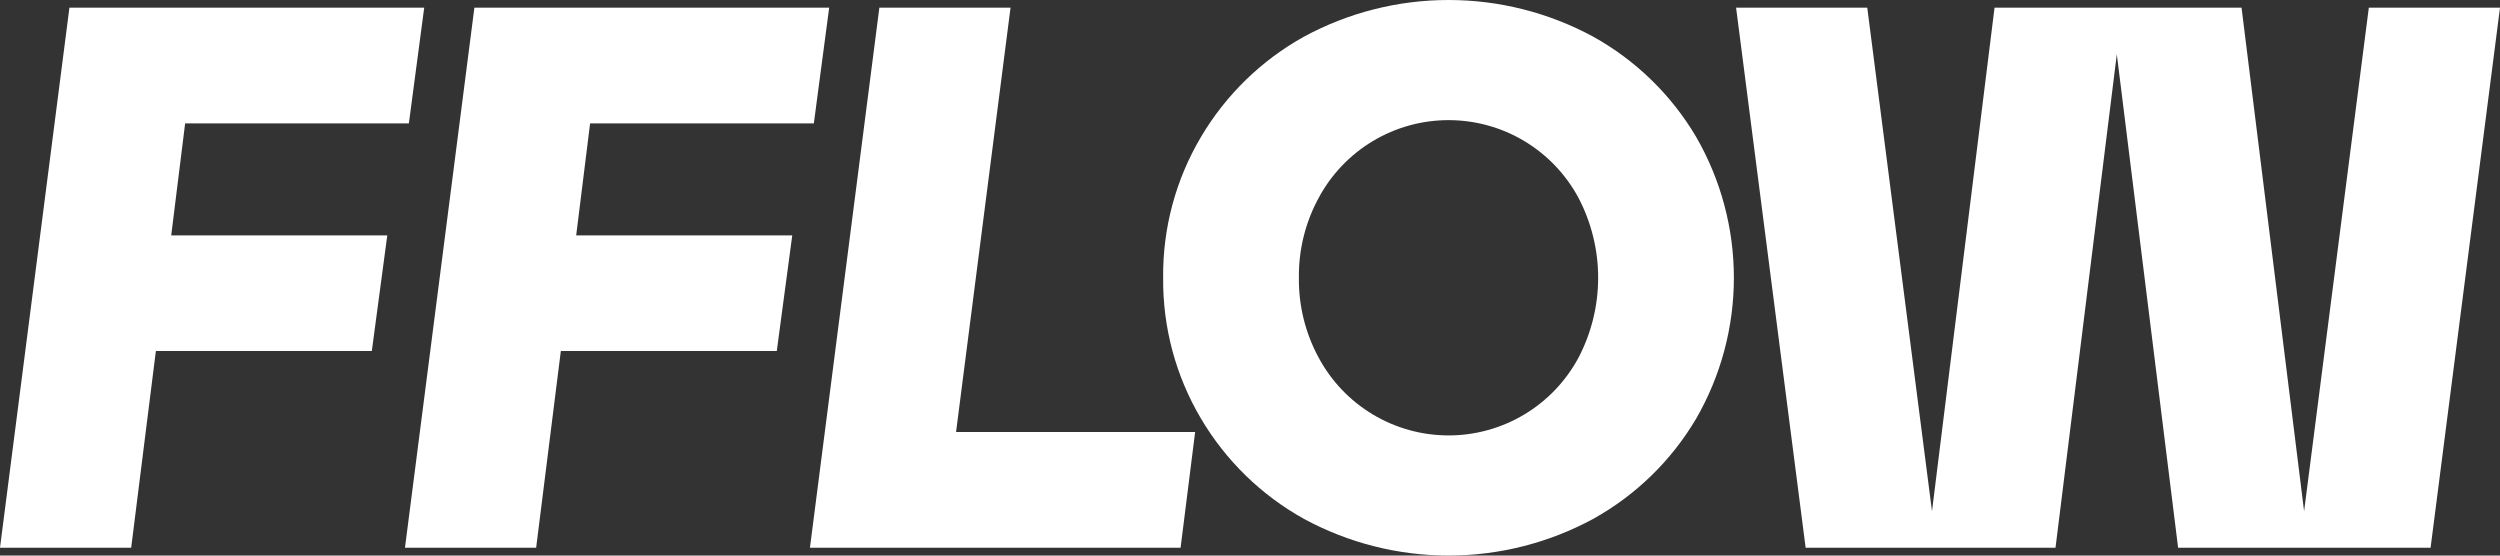 <svg width="234" height="52" viewBox="0 0 234 52" fill="none" xmlns="http://www.w3.org/2000/svg">
<rect x="0" y="0" width="234" height="52" fill="#333333" stroke="none"/>
<path d="M5.41977e-06 51.269L6.498 0.719L39.706 0.719L38.27 11.552L17.328 11.552L16.026 22.032L36.25 22.032L34.802 32.853L14.59 32.853L12.278 51.269L5.41977e-06 51.269Z" fill="white"/>
<path d="M37.905 51.269L44.403 0.719L77.611 0.719L76.175 11.552L55.233 11.552L53.931 22.032L74.155 22.032L72.707 32.853L52.495 32.853L50.183 51.269L37.905 51.269Z" fill="white"/>
<path d="M75.81 51.269L82.308 0.719L94.586 0.719L89.487 40.436L111.865 40.436L110.502 51.269L75.81 51.269Z" fill="white"/>
<path d="M108.871 26C108.822 21.364 110.047 16.804 112.413 12.818C114.734 8.888 118.061 5.649 122.05 3.433C126.207 1.18 130.86 4.7759e-06 135.587 4.98255e-06C140.315 5.18921e-06 144.968 1.18 149.125 3.433C153.114 5.649 156.441 8.888 158.762 12.818C161.074 16.826 162.291 21.372 162.291 26C162.291 30.628 161.074 35.174 158.762 39.182C156.441 43.112 153.114 46.351 149.125 48.567C144.968 50.82 140.315 52 135.587 52C130.86 52 126.207 50.82 122.05 48.567C118.061 46.351 114.734 43.112 112.413 39.182C110.05 35.195 108.825 30.635 108.871 26ZM121.576 26C121.545 28.608 122.181 31.181 123.425 33.474C124.604 35.674 126.358 37.513 128.5 38.795C130.642 40.078 133.091 40.755 135.587 40.755C138.083 40.755 140.533 40.078 142.675 38.795C144.816 37.513 146.57 35.674 147.75 33.474C148.956 31.167 149.587 28.603 149.587 26C149.587 23.397 148.956 20.832 147.75 18.526C146.57 16.326 144.817 14.486 142.675 13.203C140.533 11.921 138.084 11.244 135.587 11.244C133.091 11.244 130.642 11.921 128.5 13.203C126.358 14.486 124.604 16.326 123.425 18.526C122.179 20.818 121.543 23.392 121.576 26Z" fill="white"/>
<path d="M169.008 51.269L162.498 0.719L174.776 0.719L181.274 51.269L180.41 51.269L186.689 0.719L209.809 0.719L216.088 51.269L215.224 51.269L221.722 0.719L234 0.719L227.502 51.269L203.871 51.269L197.592 0.719L198.675 0.719L192.396 51.269L169.008 51.269Z" fill="white"/>
</svg>
